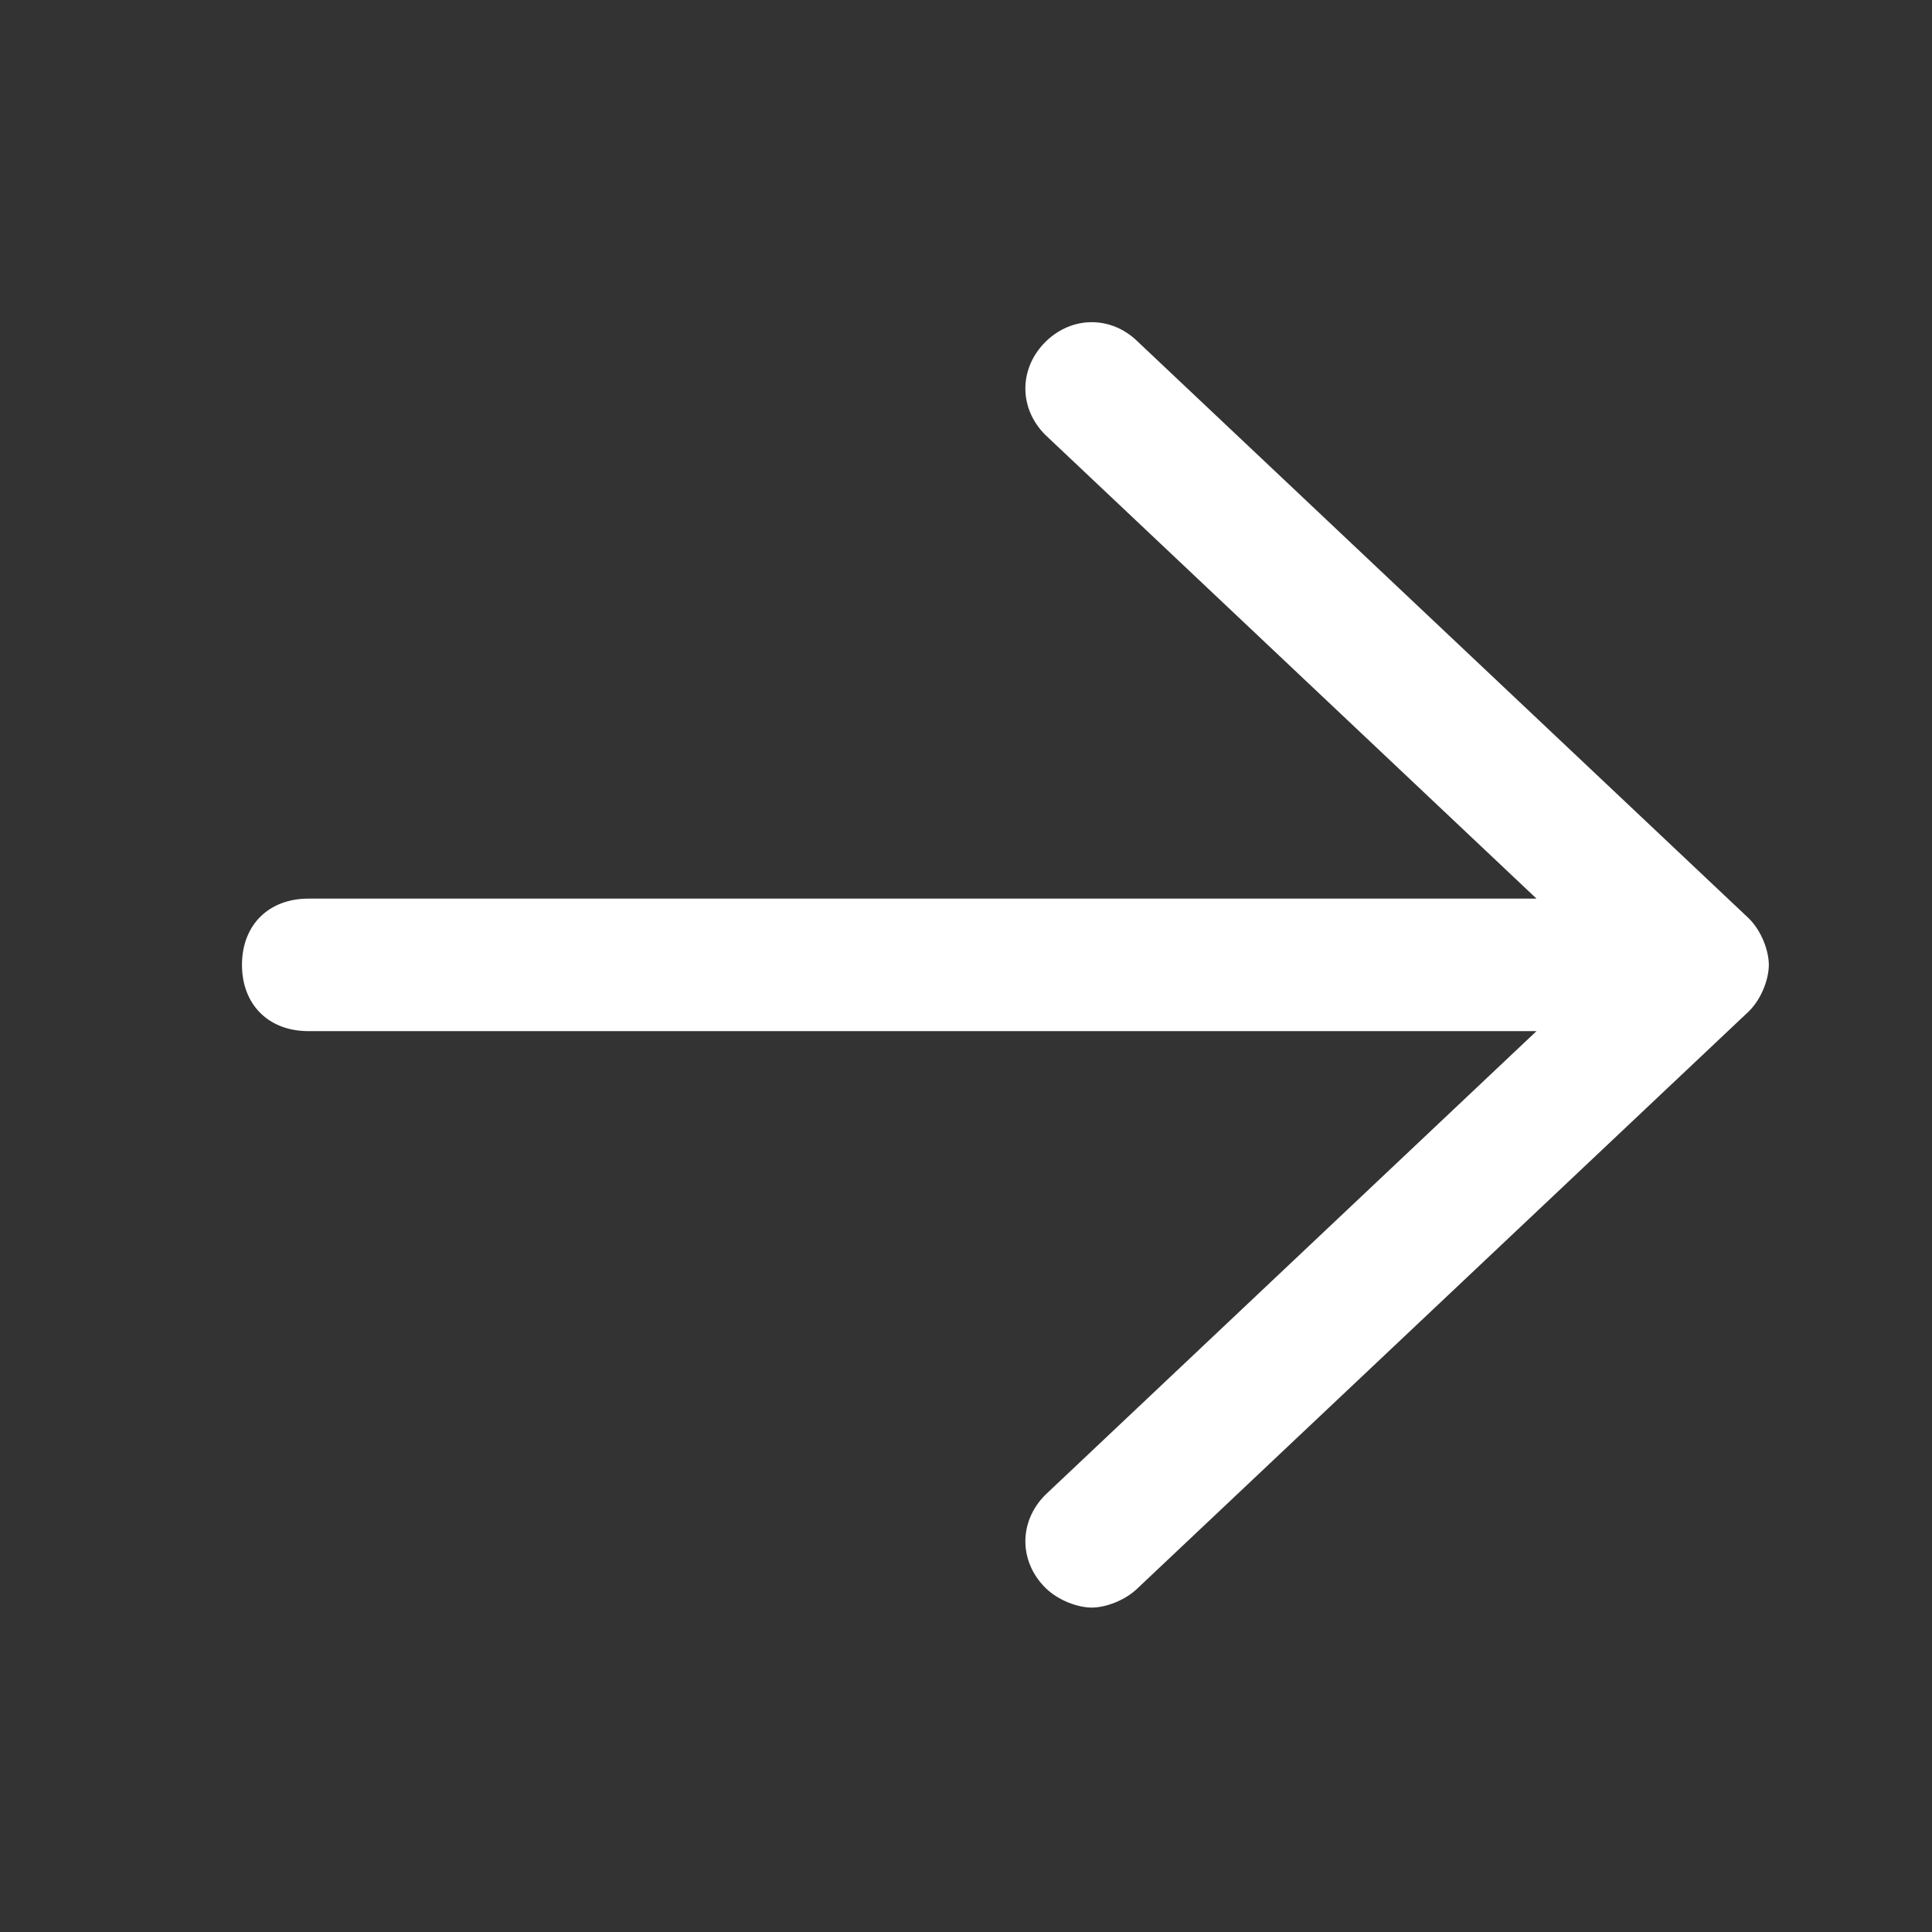 <?xml version="1.0" encoding="UTF-8"?>
<svg width="24px" height="24px" viewBox="0 0 24 24" version="1.1" xmlns="http://www.w3.org/2000/svg" xmlns:xlink="http://www.w3.org/1999/xlink">
    <rect x="0" y="0" width="24" height="24" fill="#333333" stroke="none"/>
    <title>编组</title>
    <g id="页面-1" stroke="none" stroke-width="1" fill="none" fill-rule="evenodd">
        <g id="Practice" transform="translate(-554, -557)" fill="#FFFFFF" fill-rule="nonzero">
            <g id="编组-8" transform="translate(554, 557)">
                <g id="编组" transform="translate(3, 4)">
                    <path d="M18.726,7.41 L11.139,0.249 C10.809,-0.08 10.315,-0.08 9.985,0.249 C9.655,0.579 9.655,1.073 9.985,1.402 L16.087,7.163 L0.831,7.163 C0.336,7.163 0.006,7.492 0.006,7.986 C0.006,8.48 0.336,8.809 0.831,8.809 L16.087,8.809 L9.985,14.57 C9.655,14.9 9.655,15.394 9.985,15.723 C10.15,15.887 10.397,15.97 10.562,15.97 C10.727,15.97 10.974,15.887 11.139,15.723 L18.726,8.562 C18.891,8.398 18.973,8.151 18.973,7.986 C18.973,7.822 18.891,7.575 18.726,7.41 Z" id="路径"></path>
                </g>
            </g>
        </g>
    </g>
</svg>